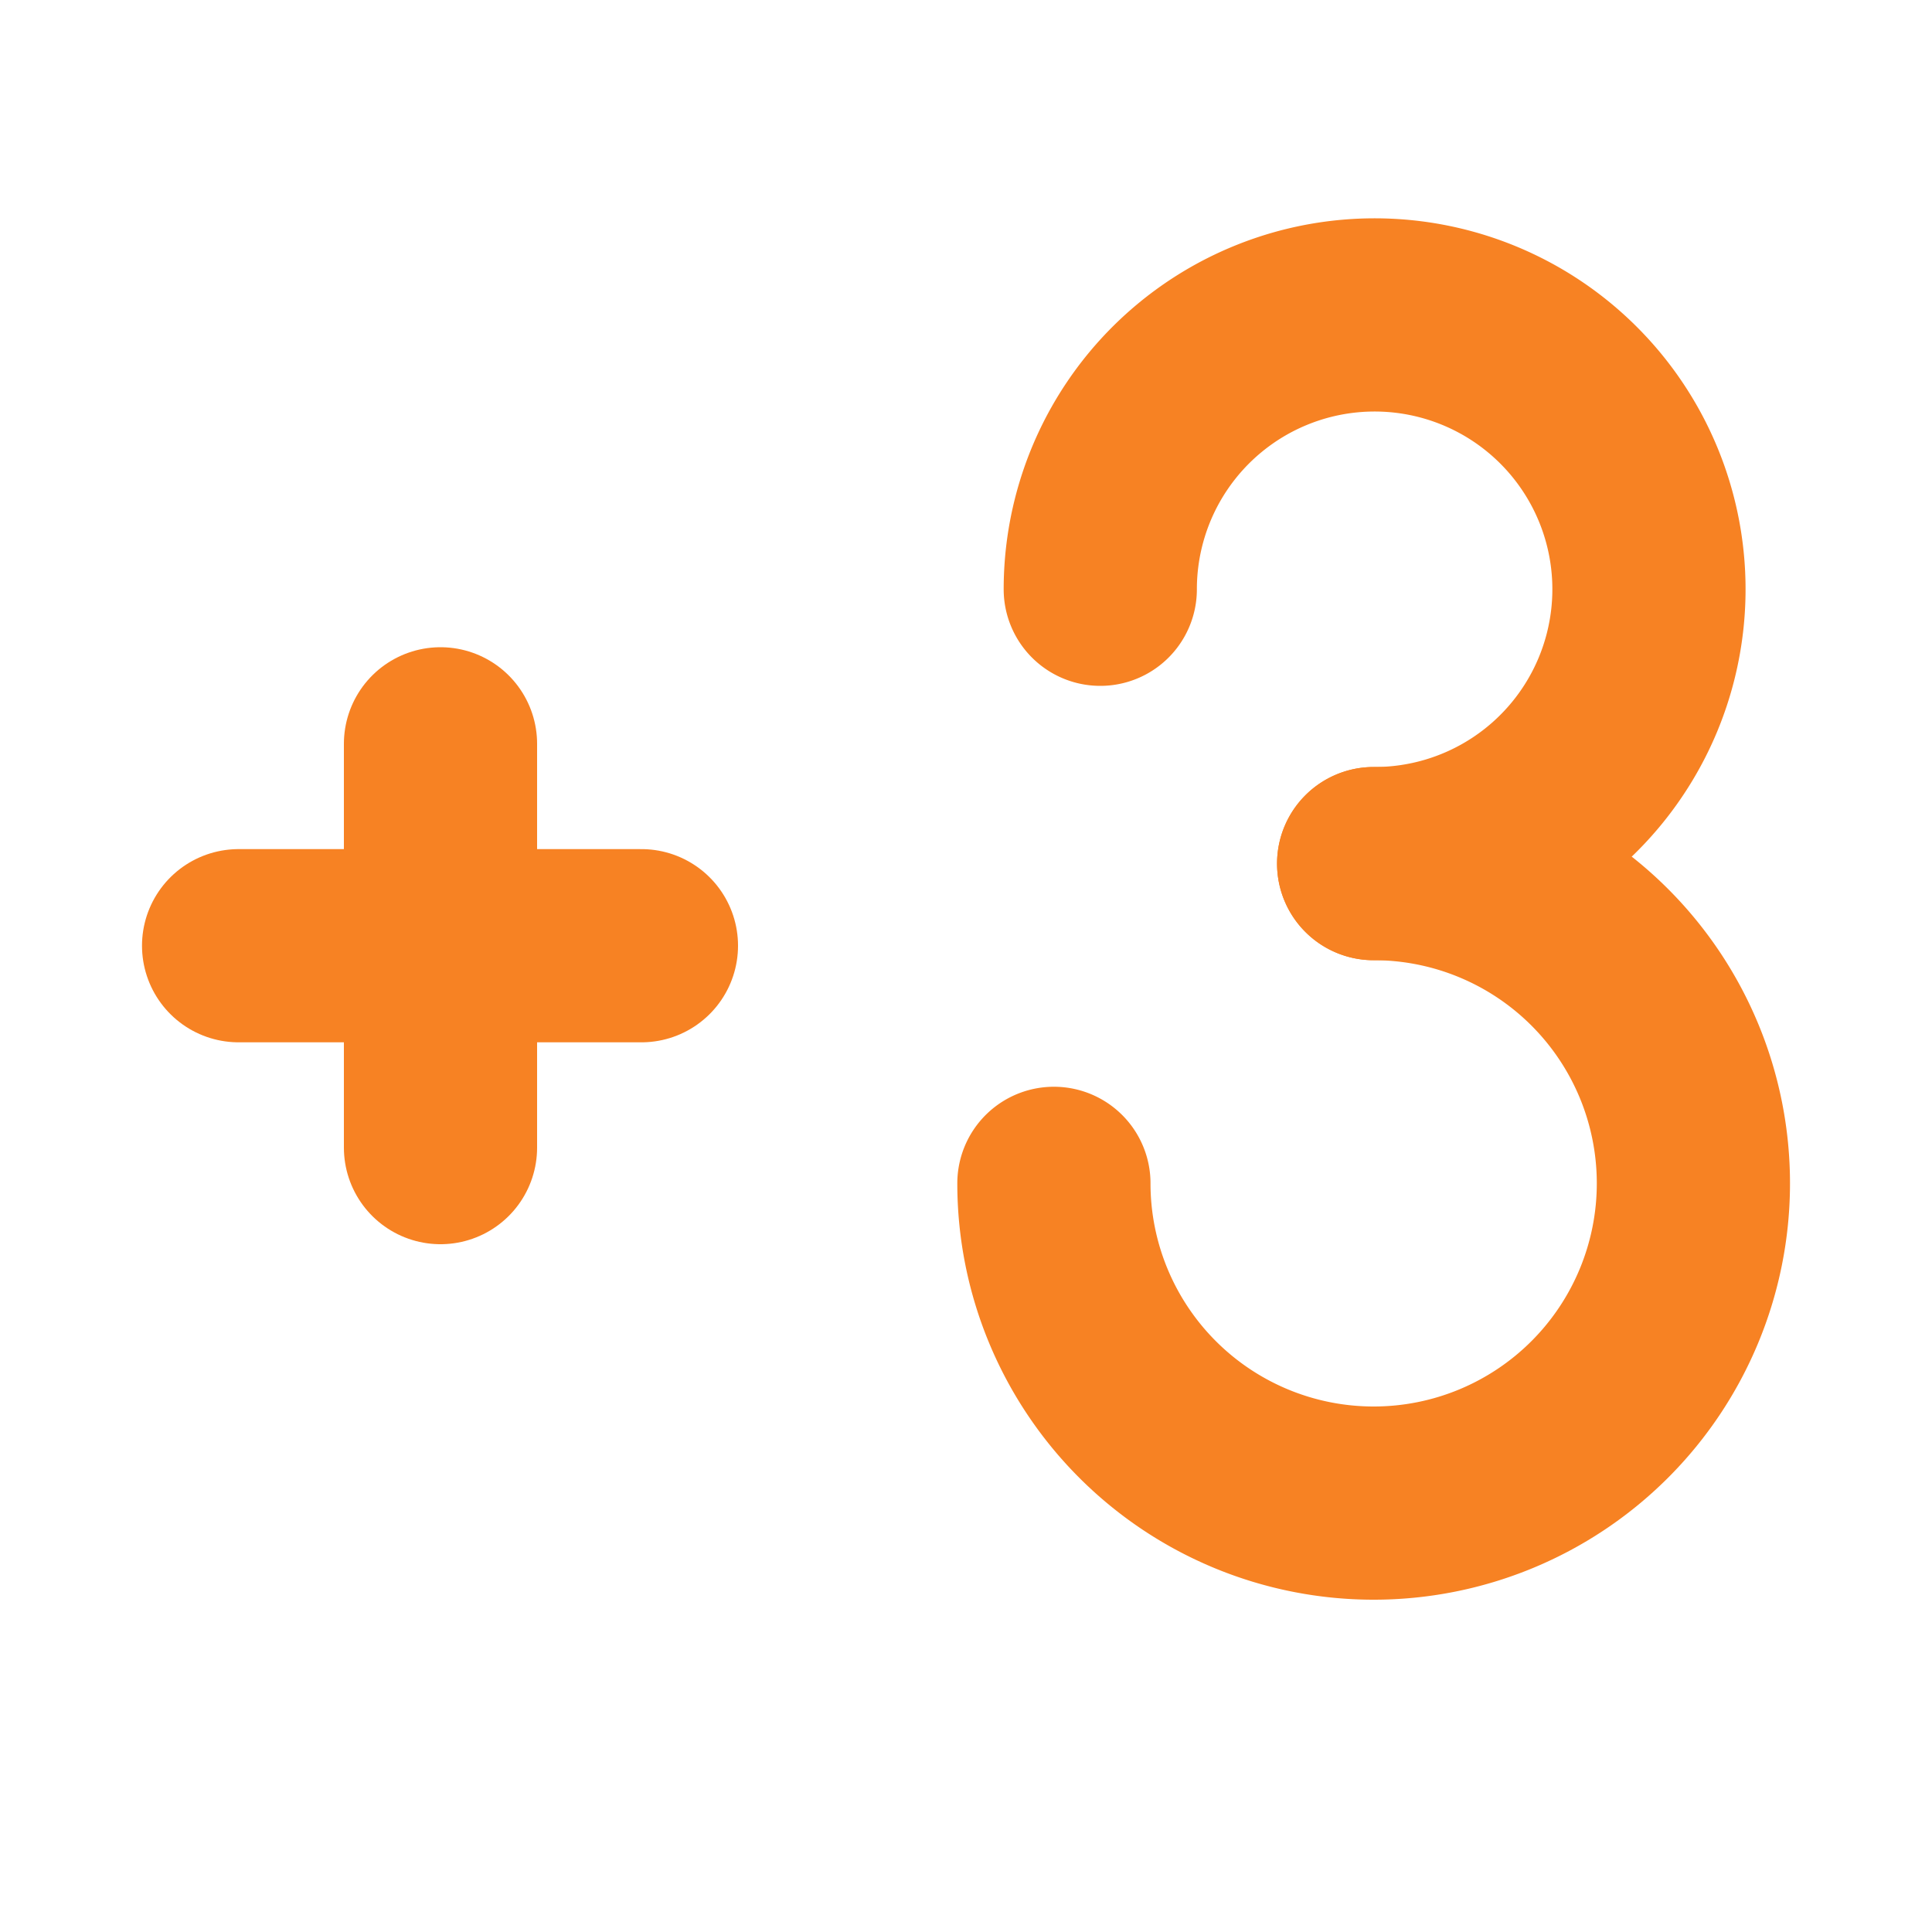 <svg xmlns="http://www.w3.org/2000/svg" viewBox="0 0 20 20"><g id="af436337-ae72-464a-8d88-ac56114baaae" data-name="Layer 2"><g id="ea652362-5a72-48cc-aa38-64463b271b3f" data-name="Layer 2"><rect width="20" height="20" fill="none"></rect><path d="M14.22,8.94a3.31,3.31,0,1,1-3.31,3.31" fill="none" stroke="#F78223" stroke-linecap="round" stroke-miterlimit="10" stroke-width="2"></path><line x1="6.64" y1="9.79" x2="2.47" y2="9.79" fill="none" stroke="#F78223" stroke-linecap="round" stroke-miterlimit="10" stroke-width="2"></line><line x1="4.56" y1="11.88" x2="4.56" y2="7.7" fill="none" stroke="#F78223" stroke-linecap="round" stroke-miterlimit="10" stroke-width="2"></line><path d="M14.22,8.94A2.84,2.84,0,1,0,11.39,6.1" fill="none" stroke="#F78223" stroke-linecap="round" stroke-miterlimit="10" stroke-width="2"></path></g></g></svg>